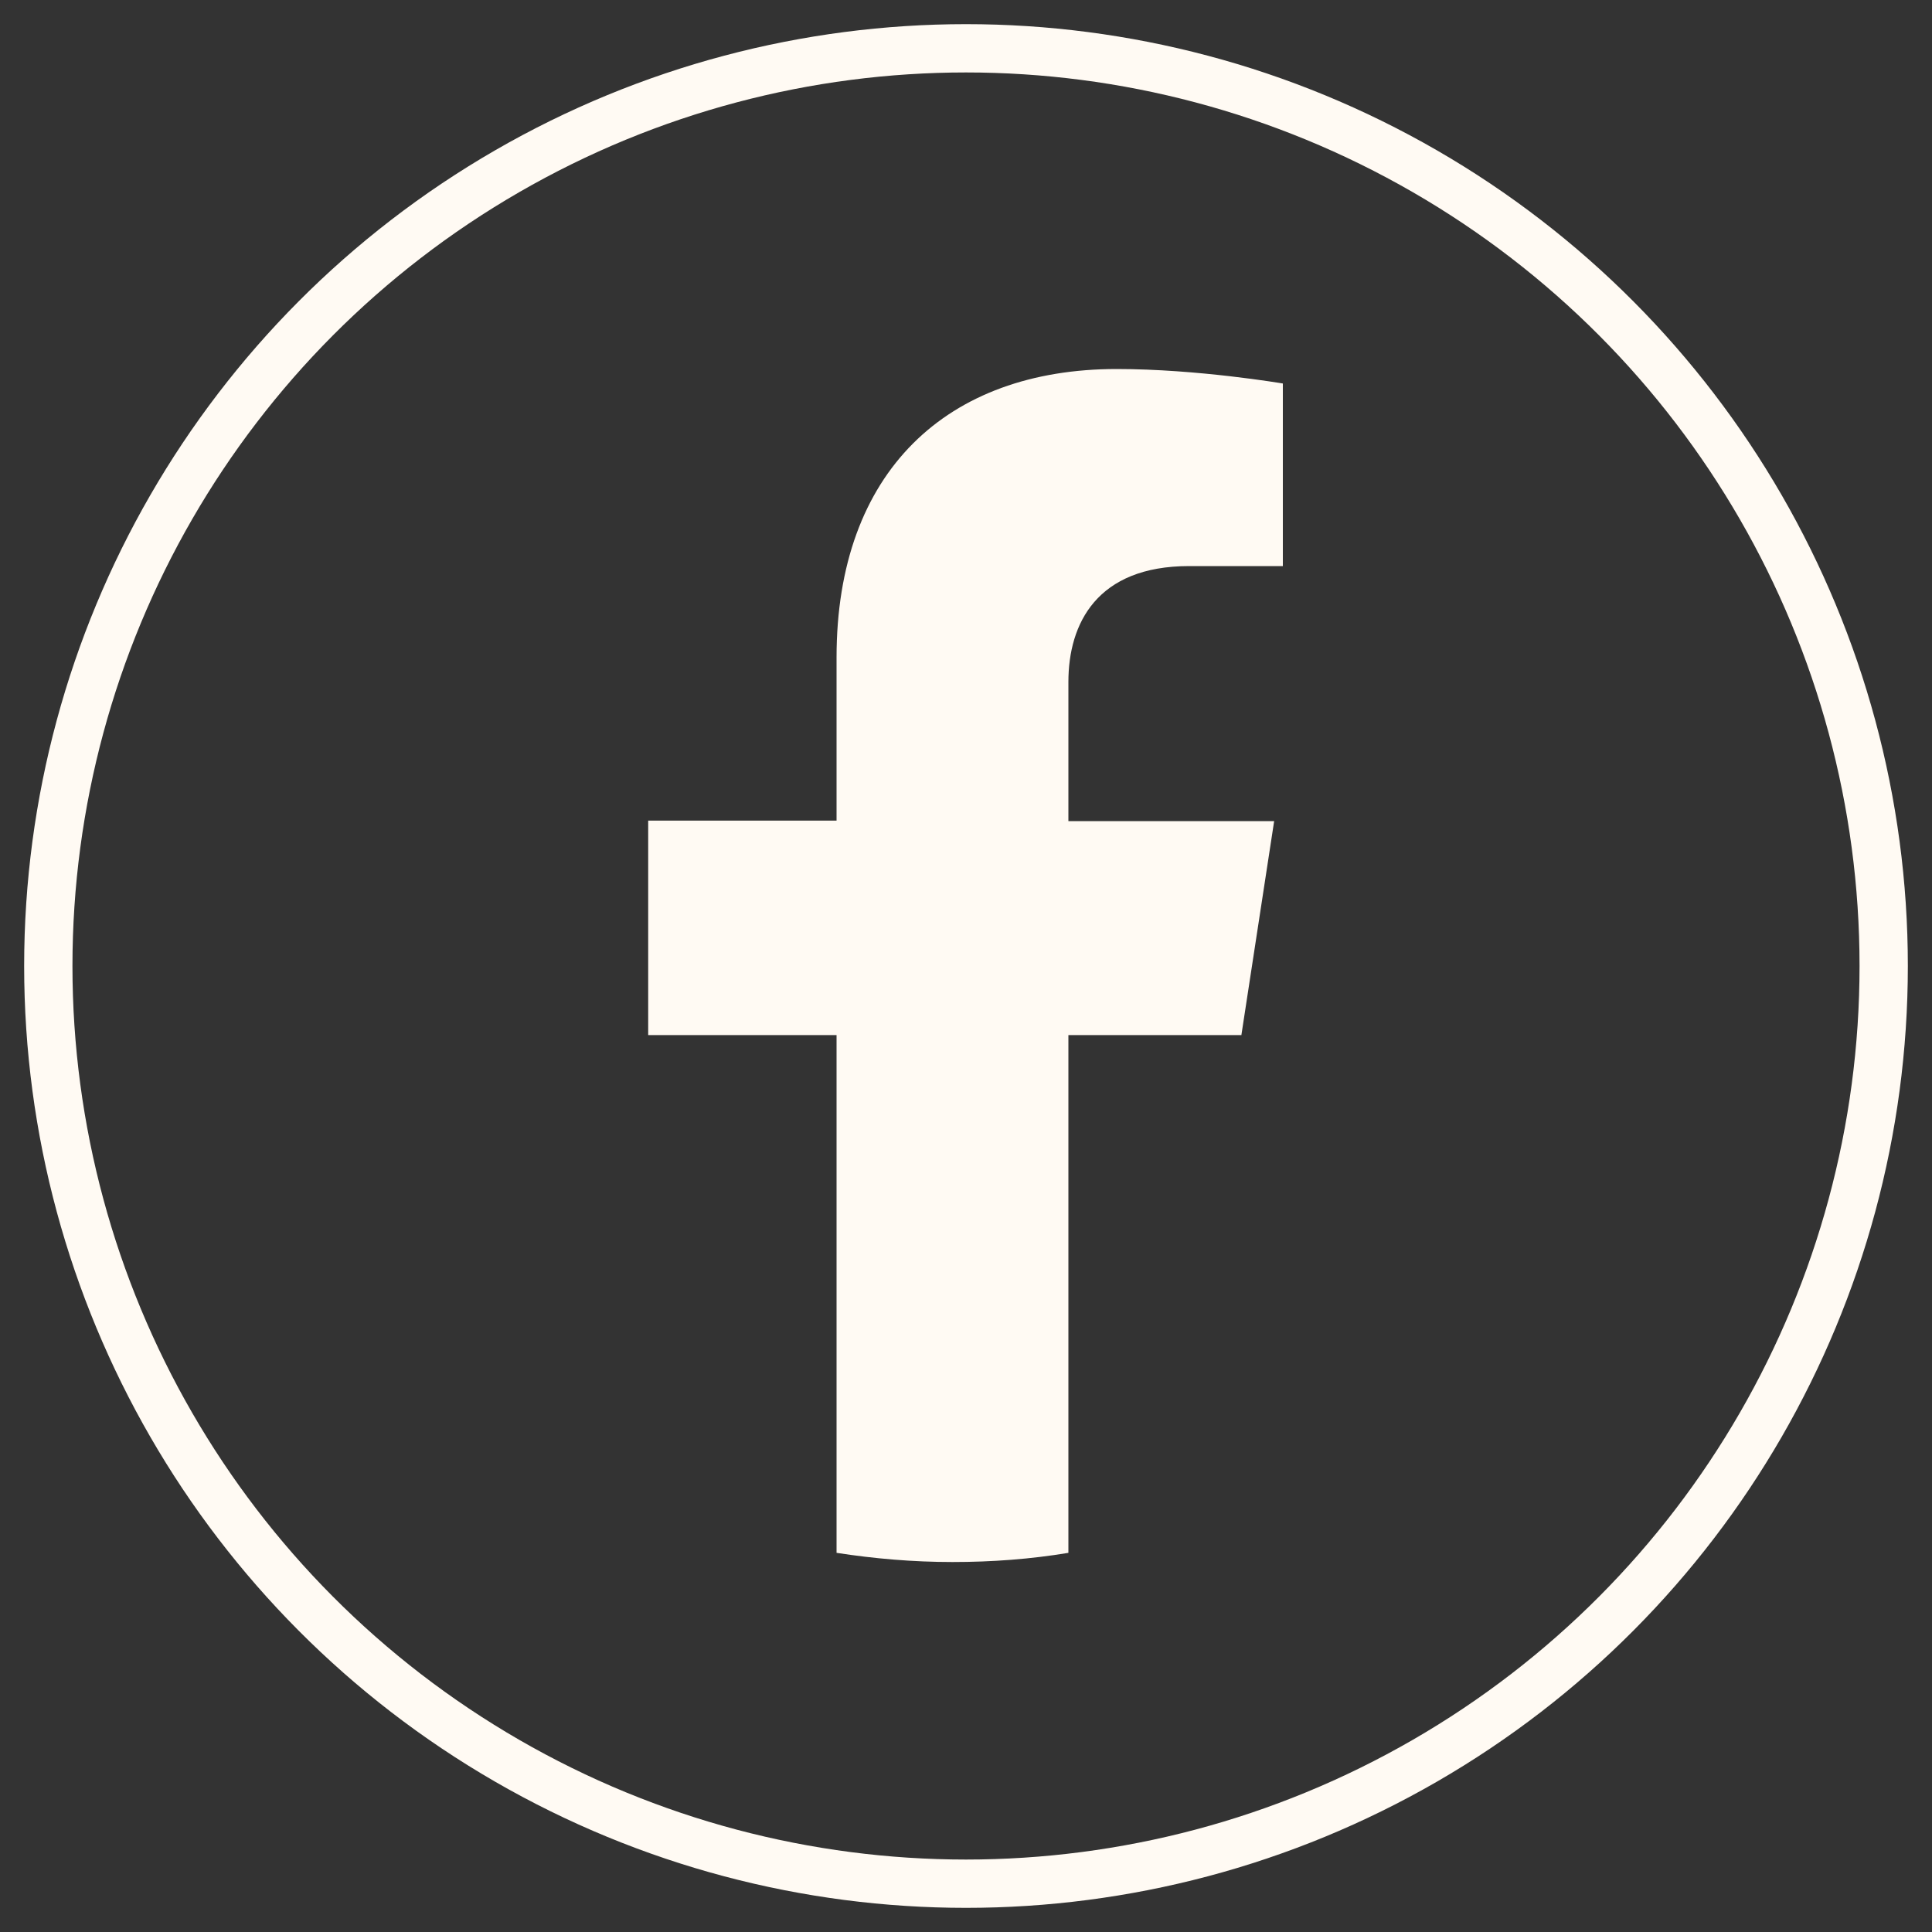 <?xml version="1.0" encoding="UTF-8"?><svg id="Layer_1" xmlns="http://www.w3.org/2000/svg" viewBox="0 0 40 40"><rect x="0" y="0" width="40" height="40" fill="#333333" stroke="none"/><defs><style>.cls-1{fill:#fffaf3;}.cls-2{fill:none;stroke:#fffaf3;stroke-miterlimit:10;stroke-width:1px;}</style></defs><path class="cls-1" d="M25.7,21.44l.68-4.44h-4.26v-2.88c0-1.21,.59-2.4,2.5-2.4h1.94v-3.78s-1.76-.3-3.44-.3c-3.51,0-5.8,2.12-5.8,5.97v3.38h-3.9v4.44h3.9v10.72c.78,.12,1.58,.19,2.4,.19s1.62-.06,2.4-.19v-10.72h3.58Z"/><circle class="cls-2" cx="20" cy="20" r="19"/></svg>